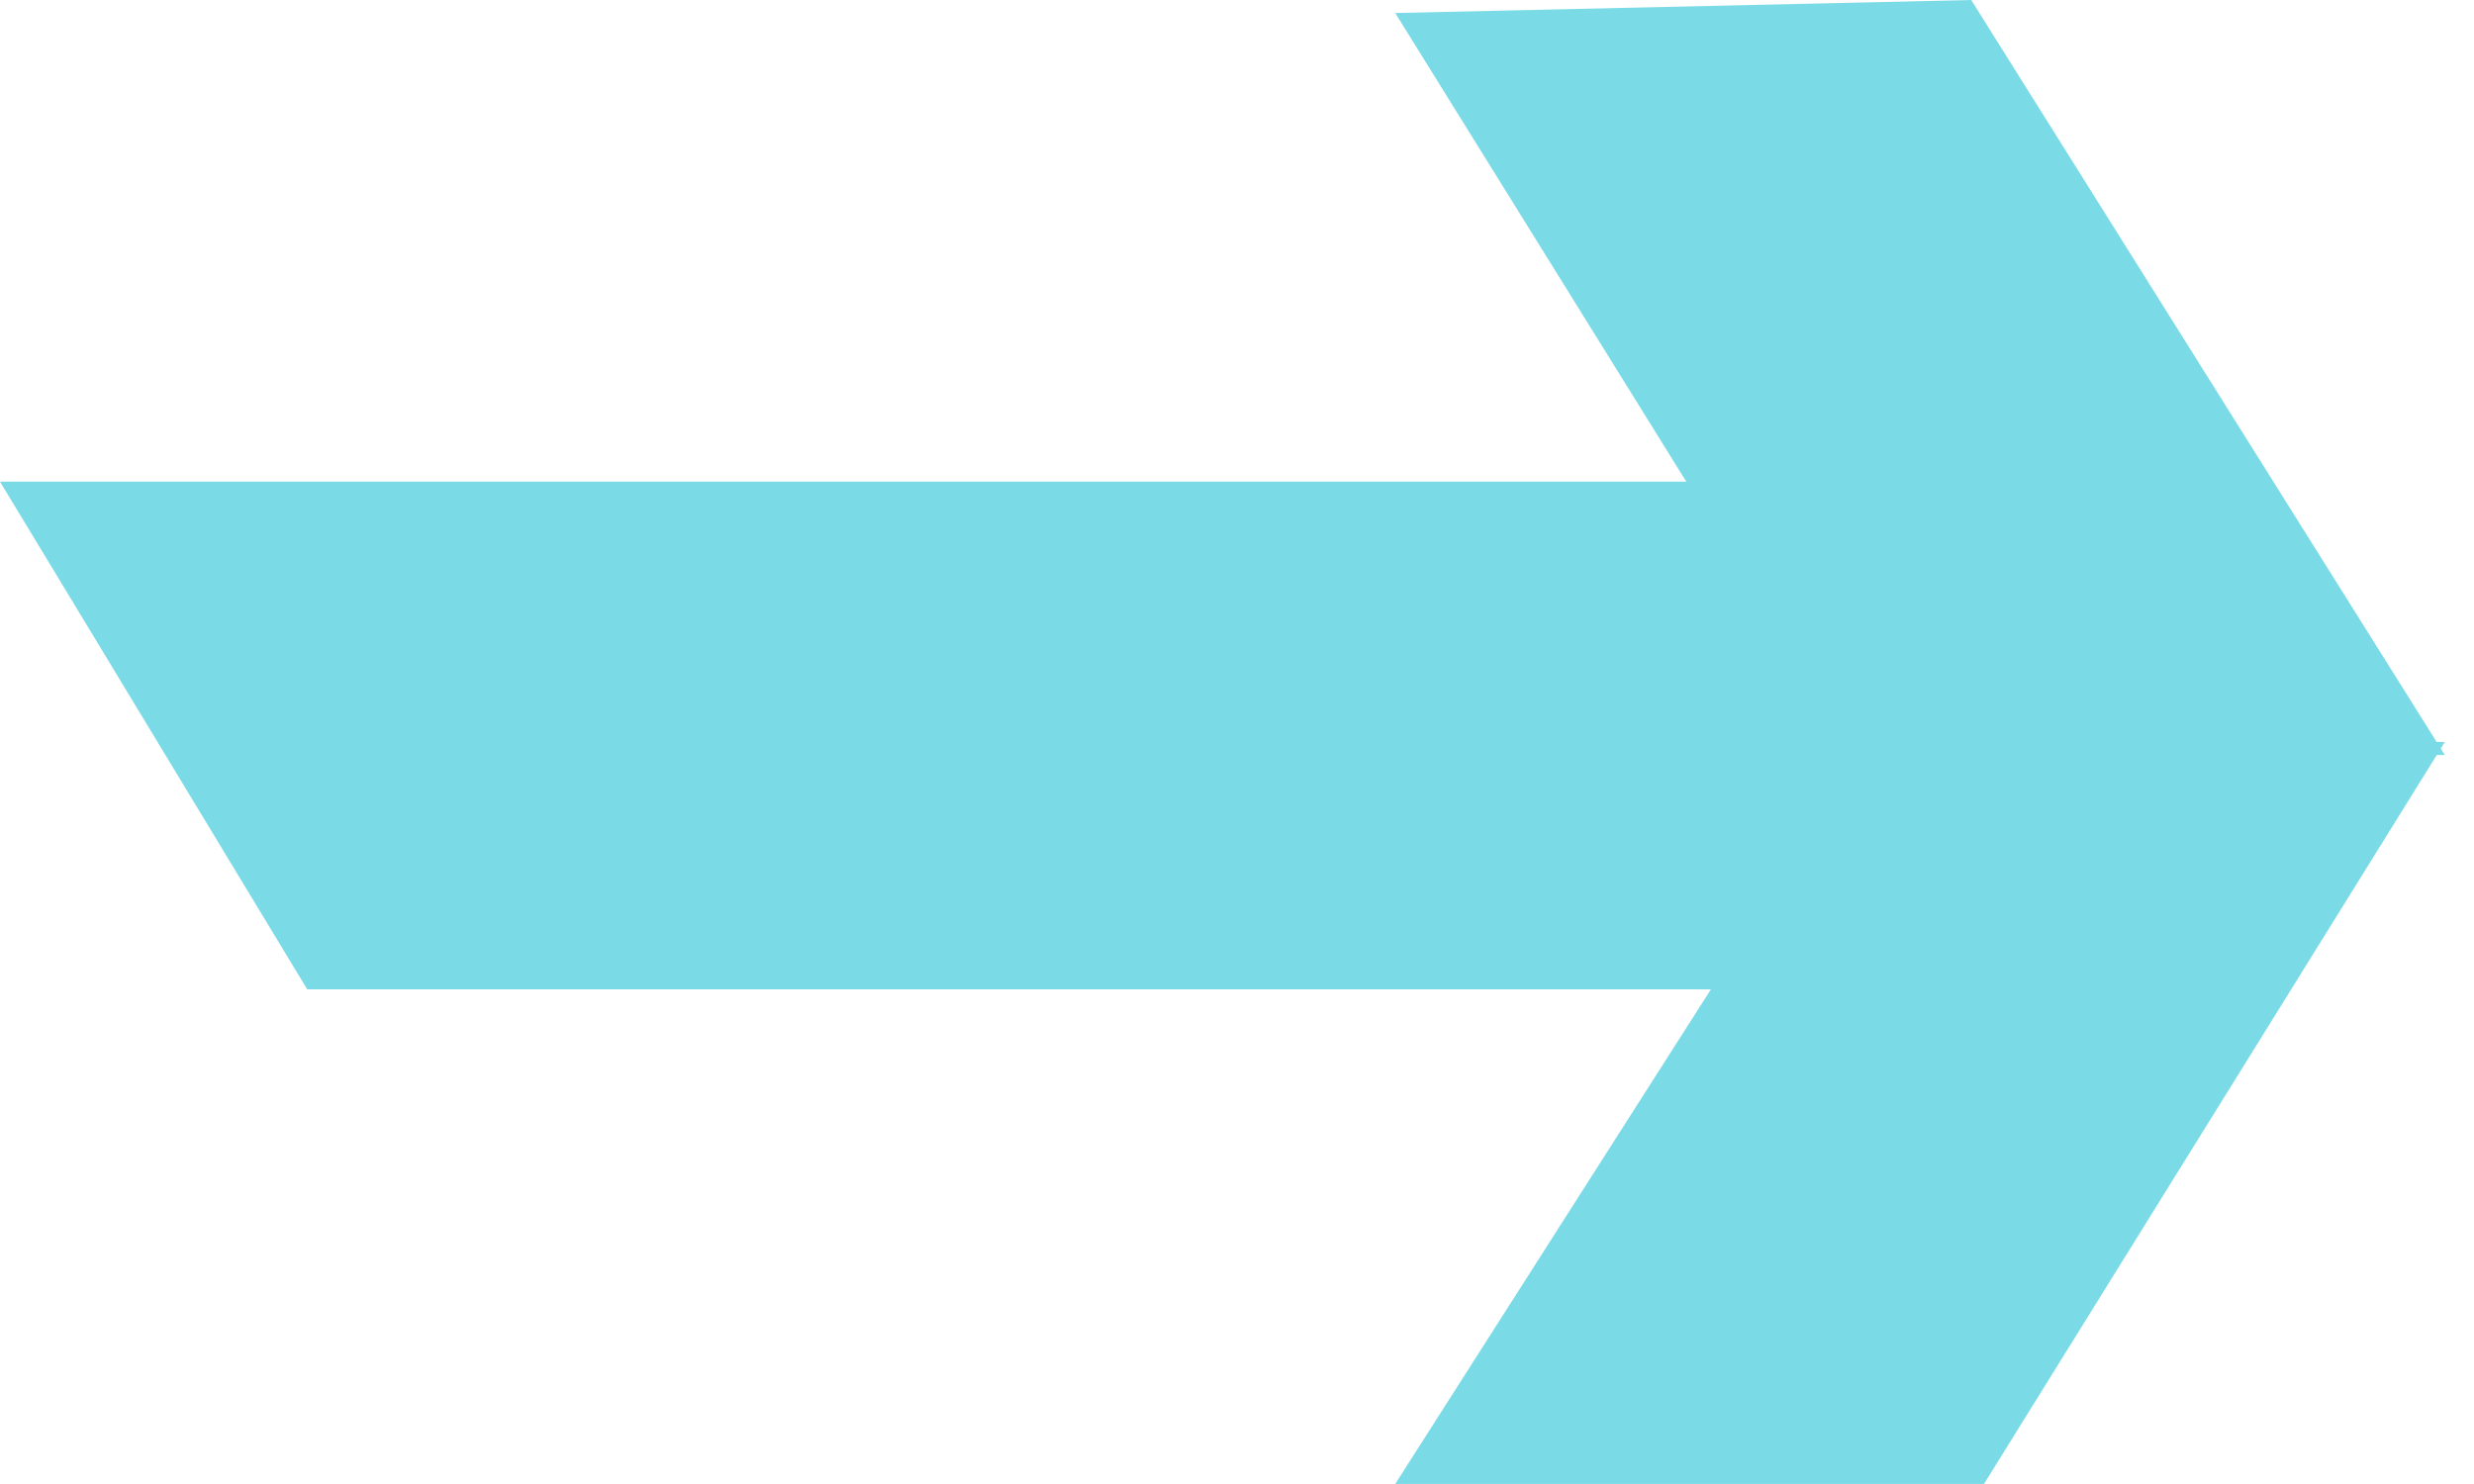 <svg width="50" height="30" viewBox="0 0 50 30" fill="none" xmlns="http://www.w3.org/2000/svg">
<path fill-rule="evenodd" clip-rule="evenodd" d="M34.08 9.737L28.198 0.263L39.839 0L49.245 14.999H49.41L49.328 15.132L49.41 15.263H49.247L40.097 29.999L28.198 29.999L34.578 20L6.209 20L0 9.737L34.08 9.737Z" fill="#7ADBE7"/>
</svg>
